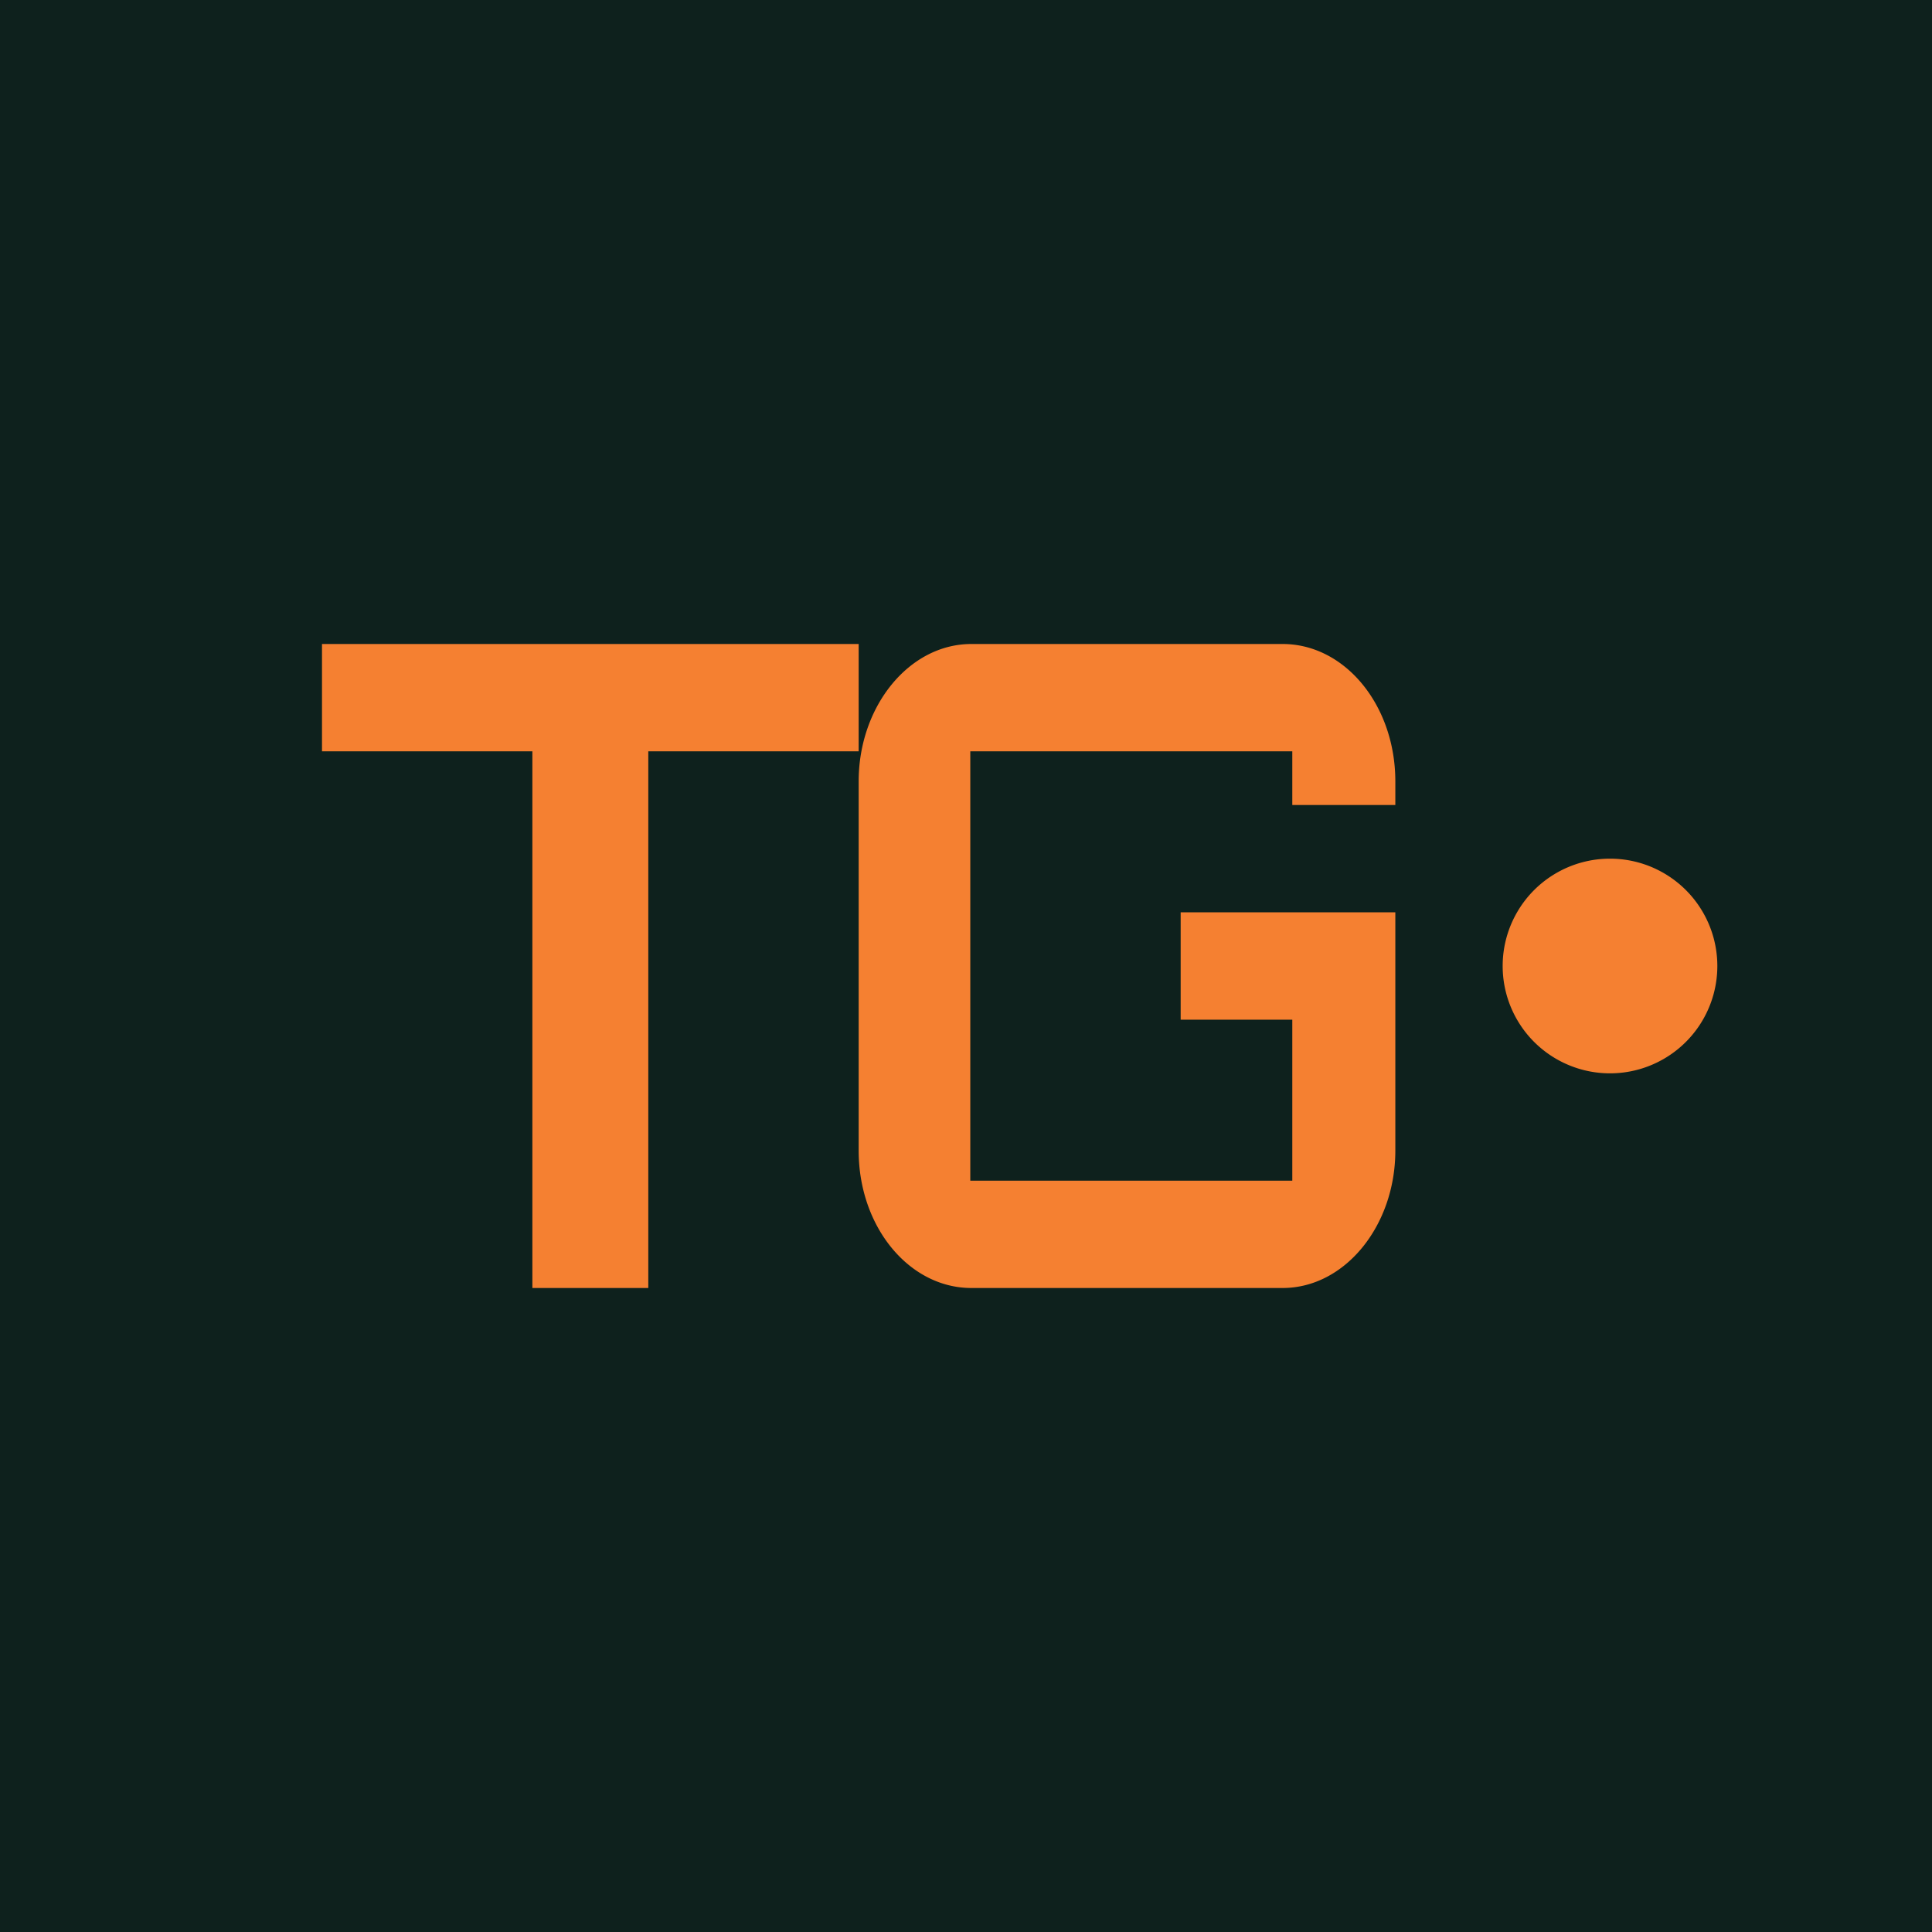<!-- by TradingView --><svg width="18" height="18" viewBox="0 0 18 18" xmlns="http://www.w3.org/2000/svg"><path fill="#0E211D" d="M0 0h18v18H0z"/><path d="M4.96 6H3v1h1.96v5h1.08V7H8V6H4.96ZM8 7.28C8 6.58 8.47 6 9.05 6h2.9c.58 0 1.05.57 1.05 1.28v.22h-.96V7h-3v4h3V9.5H11v-1h2v2.22c0 .7-.47 1.28-1.05 1.28h-2.9C8.47 12 8 11.43 8 10.72V7.28ZM15 10a1 1 0 1 0 0-2 1 1 0 0 0 0 2Z" fill="#F58031"/></svg>
